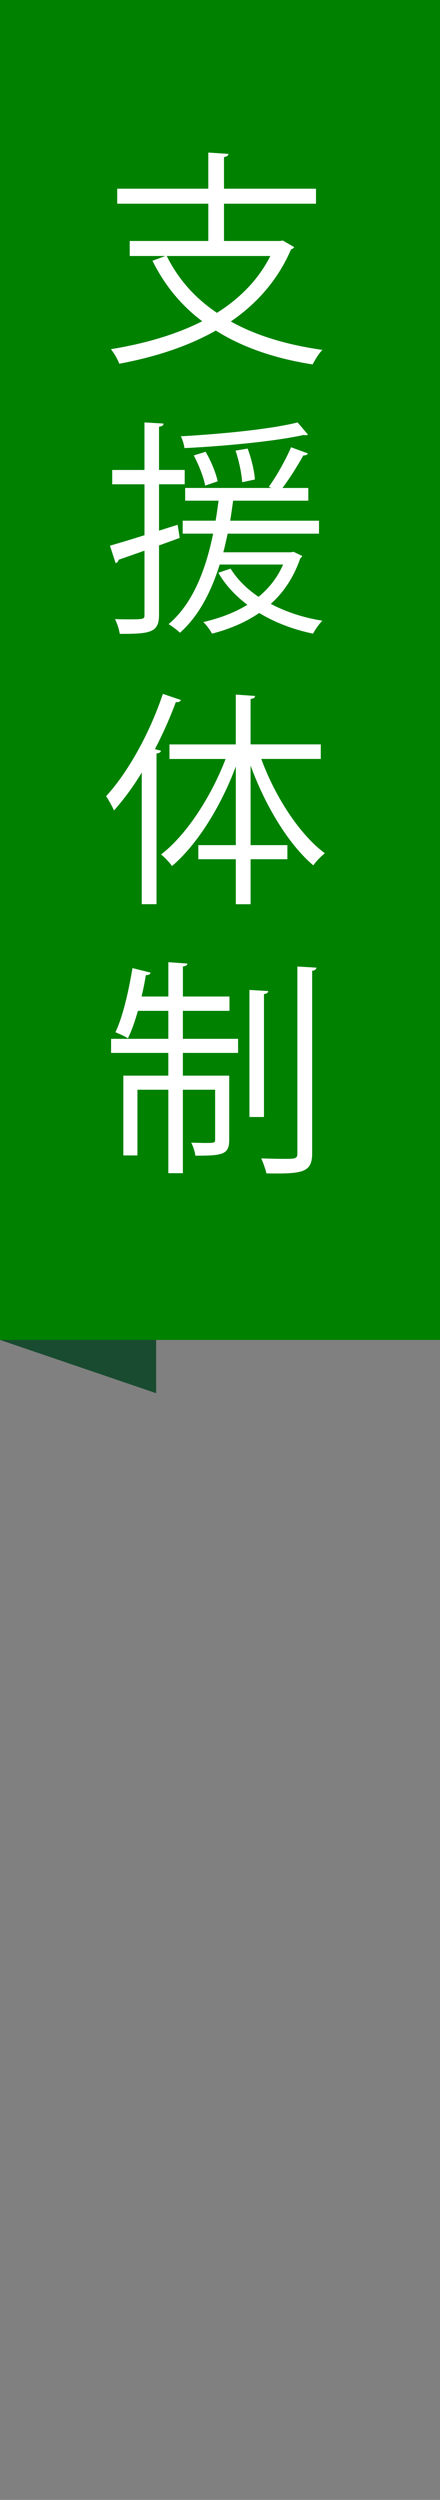 <?xml version="1.0" encoding="utf-8"?>
<!-- Generator: Adobe Illustrator 21.0.2, SVG Export Plug-In . SVG Version: 6.00 Build 0)  -->
<svg version="1.1" id="Layer_1" xmlns="http://www.w3.org/2000/svg" xmlns:xlink="http://www.w3.org/1999/xlink" x="0px" y="0px"
	 viewBox="0 0 31 176" enable-background="new 0 0 31 176" xml:space="preserve">
<rect x="0" y="0" width="31" height="176" fill="#808080" stroke="none"/>
<polygon fill="#194B30" points="0,94.333 11,98.083 11,85.833 0,89.583 "/>
<rect fill="#008100" width="31" height="94.333"/>
<g>
	<path fill="#FFFFFF" d="M19.928,16.935l0.8,0.464c-0.048,0.08-0.128,0.128-0.224,0.16c-0.929,2.161-2.418,3.826-4.242,5.074
		c1.777,0.993,3.953,1.649,6.451,2c-0.257,0.257-0.529,0.721-0.689,1.024c-2.656-0.416-4.945-1.2-6.818-2.385
		c-2,1.137-4.337,1.873-6.803,2.337c-0.096-0.288-0.384-0.784-0.592-1.024c2.337-0.384,4.546-1.008,6.435-1.969
		c-1.488-1.12-2.657-2.545-3.505-4.258l0.913-0.336H9.139v-1.056h5.538v-2.625H8.258v-1.056h6.418v-2.545l1.425,0.096
		c-0.016,0.112-0.112,0.192-0.32,0.224v2.225h6.482v1.056h-6.482v2.625h3.938L19.928,16.935z M11.748,18.023
		c0.8,1.617,1.984,2.961,3.537,4.001c1.601-1.008,2.913-2.321,3.762-4.001H11.748z"/>
	<path fill="#FFFFFF" d="M12.66,37.872L11.204,38.4v4.882c0,1.265-0.625,1.345-2.769,1.345c-0.032-0.288-0.176-0.736-0.336-1.041
		c0.353,0.017,0.672,0.017,0.96,0.017c1.121,0,1.121-0.017,1.121-0.337v-4.497l-1.825,0.64c-0.016,0.112-0.096,0.208-0.208,0.24
		l-0.4-1.232c0.672-0.192,1.521-0.448,2.433-0.736v-3.585H7.906v-1.009h2.273V29.74l1.345,0.08c-0.016,0.128-0.096,0.192-0.32,0.225
		v3.041h1.809v1.009h-1.809v3.265l1.312-0.416L12.66,37.872z M20.68,38.849l0.607,0.288c-0.016,0.063-0.063,0.128-0.127,0.16
		c-0.465,1.344-1.169,2.4-2.082,3.217c1.057,0.561,2.306,0.977,3.635,1.185c-0.225,0.224-0.513,0.624-0.656,0.912
		c-1.393-0.288-2.689-0.784-3.794-1.456c-0.96,0.656-2.081,1.136-3.33,1.456c-0.112-0.24-0.416-0.64-0.608-0.816
		c1.153-0.271,2.193-0.656,3.105-1.216c-0.848-0.641-1.552-1.393-2.048-2.257l0.865-0.289c0.464,0.753,1.137,1.425,1.969,1.985
		c0.736-0.608,1.328-1.345,1.729-2.273h-4.466c-0.625,2.001-1.521,3.666-2.801,4.803c-0.176-0.177-0.56-0.465-0.8-0.608
		c1.601-1.345,2.577-3.602,3.137-6.371h-2.145v-0.912h2.321c0.08-0.464,0.144-0.929,0.208-1.408h-2.353v-0.896h6.083l-0.192-0.08
		c0.544-0.736,1.217-1.953,1.569-2.785l1.184,0.432c-0.031,0.097-0.144,0.145-0.32,0.145c-0.367,0.656-0.943,1.601-1.473,2.289
		h1.825v0.896h-5.298c-0.064,0.479-0.129,0.944-0.208,1.408h6.259v0.912h-6.436c-0.096,0.448-0.191,0.881-0.304,1.312h4.754
		L20.68,38.849z M21.703,30.604c-0.031,0.017-0.096,0.032-0.159,0.032c-0.048,0-0.097,0-0.144-0.016
		c-1.985,0.448-5.507,0.784-8.404,0.928c-0.032-0.256-0.144-0.624-0.256-0.832c2.849-0.16,6.338-0.496,8.228-0.977L21.703,30.604z
		 M14.485,31.806c0.384,0.656,0.736,1.504,0.849,2.08l-0.88,0.305c-0.096-0.576-0.448-1.457-0.801-2.129L14.485,31.806z
		 M17.446,31.581c0.272,0.704,0.479,1.617,0.513,2.177l-0.896,0.192c-0.033-0.576-0.225-1.505-0.465-2.225L17.446,31.581z"/>
	<path fill="#FFFFFF" d="M12.756,49.285c-0.064,0.111-0.176,0.16-0.368,0.144c-0.417,1.12-0.913,2.241-1.473,3.313l0.432,0.112
		c-0.032,0.096-0.112,0.176-0.32,0.191v10.612h-1.04v-9.268c-0.608,1.009-1.281,1.905-1.953,2.673
		c-0.112-0.256-0.384-0.752-0.56-1.008c1.537-1.665,3.073-4.434,4.001-7.203L12.756,49.285z M22.6,53.431h-4.193
		c0.977,2.657,2.689,5.313,4.482,6.643c-0.256,0.192-0.625,0.576-0.816,0.849c-1.745-1.473-3.394-4.21-4.418-7.027v5.603h2.593
		v0.992h-2.593v3.169h-1.041v-3.169h-2.641v-0.992h2.641v-5.538c-1.056,2.833-2.737,5.521-4.497,7.011
		c-0.176-0.257-0.528-0.624-0.769-0.816c1.777-1.36,3.521-4.05,4.546-6.723H11.94v-1.024h4.673V48.9l1.361,0.097
		c-0.016,0.111-0.096,0.191-0.32,0.208v3.201H22.6V53.431z"/>
	<path fill="#FFFFFF" d="M12.884,71.166v1.969h3.889v0.992h-3.889v1.601h3.265v4.514c0,1.041-0.448,1.121-2.385,1.121
		c-0.032-0.288-0.16-0.656-0.288-0.913c0.352,0,0.656,0.017,0.912,0.017c0.688,0,0.769,0,0.769-0.225V76.72h-2.273v5.875H11.86
		V76.72H9.683v4.626H8.69v-5.618h3.169v-1.601H7.826v-0.992h4.034v-1.969H9.715c-0.208,0.736-0.448,1.425-0.704,1.937
		c-0.224-0.16-0.625-0.32-0.88-0.432c0.512-1.057,0.928-2.85,1.201-4.515l1.28,0.32c-0.032,0.112-0.128,0.177-0.336,0.177
		c-0.08,0.479-0.176,0.992-0.304,1.504h1.889V67.74l1.345,0.097c-0.016,0.111-0.096,0.176-0.32,0.208v2.112h3.282v1.009H12.884z
		 M18.902,69.773c-0.016,0.112-0.096,0.192-0.304,0.208v8.659h-1.024v-8.947L18.902,69.773z M20.951,68.045l1.345,0.08
		c-0.016,0.111-0.096,0.191-0.304,0.224v12.854c0,1.376-0.721,1.44-3.218,1.408c-0.063-0.271-0.224-0.736-0.368-1.057
		c0.592,0.017,1.137,0.032,1.553,0.032c0.849,0,0.992,0,0.992-0.384V68.045z"/>
</g>
</svg>
